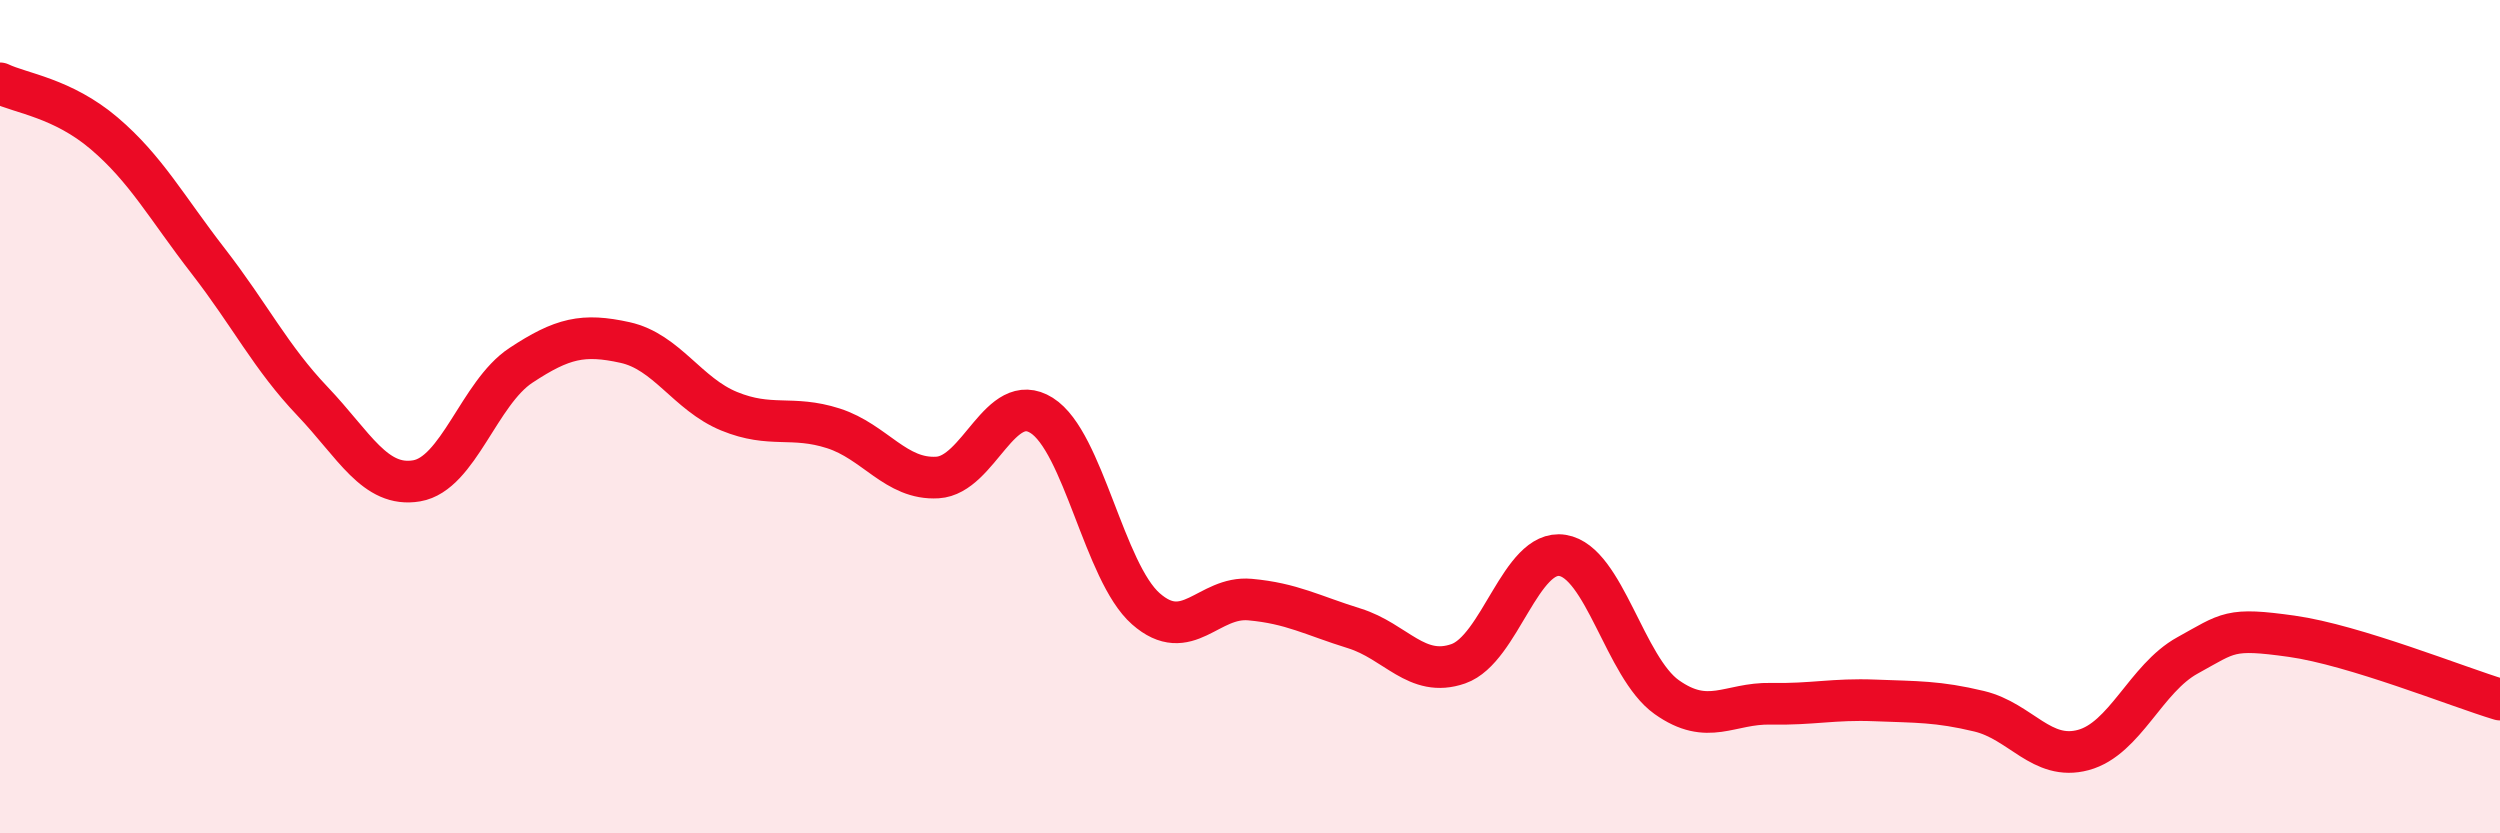 
    <svg width="60" height="20" viewBox="0 0 60 20" xmlns="http://www.w3.org/2000/svg">
      <path
        d="M 0,2 C 0.5,2.24 1.5,2.35 2.5,3.2 C 3.5,4.05 4,4.98 5,6.27 C 6,7.56 6.5,8.58 7.5,9.63 C 8.5,10.68 9,11.71 10,11.54 C 11,11.37 11.5,9.43 12.5,8.77 C 13.5,8.11 14,8 15,8.22 C 16,8.44 16.5,9.46 17.5,9.87 C 18.5,10.28 19,9.96 20,10.28 C 21,10.6 21.5,11.52 22.5,11.46 C 23.5,11.4 24,9.34 25,9.97 C 26,10.6 26.5,13.73 27.5,14.61 C 28.5,15.49 29,14.3 30,14.39 C 31,14.48 31.5,14.77 32.5,15.08 C 33.5,15.39 34,16.28 35,15.93 C 36,15.58 36.5,13.17 37.5,13.33 C 38.5,13.49 39,16.02 40,16.73 C 41,17.44 41.5,16.87 42.5,16.89 C 43.5,16.91 44,16.77 45,16.81 C 46,16.85 46.5,16.83 47.5,17.07 C 48.5,17.31 49,18.27 50,18 C 51,17.73 51.5,16.28 52.5,15.73 C 53.5,15.18 53.5,15.06 55,15.27 C 56.5,15.48 59,16.49 60,16.79L60 20L0 20Z"
        fill="#EB0A25"
        opacity="0.1"
        stroke-linecap="round"
        stroke-linejoin="round"
      />
      <path
        d="M 0,2 C 0.5,2.24 1.5,2.35 2.5,3.2 C 3.5,4.05 4,4.98 5,6.27 C 6,7.56 6.5,8.58 7.5,9.63 C 8.5,10.68 9,11.71 10,11.54 C 11,11.37 11.5,9.43 12.5,8.77 C 13.5,8.11 14,8 15,8.22 C 16,8.44 16.5,9.46 17.5,9.87 C 18.5,10.28 19,9.96 20,10.28 C 21,10.6 21.5,11.52 22.5,11.46 C 23.5,11.4 24,9.34 25,9.97 C 26,10.6 26.5,13.73 27.5,14.61 C 28.5,15.49 29,14.3 30,14.39 C 31,14.48 31.5,14.77 32.5,15.08 C 33.5,15.39 34,16.28 35,15.93 C 36,15.58 36.5,13.17 37.5,13.33 C 38.5,13.49 39,16.02 40,16.73 C 41,17.44 41.5,16.87 42.5,16.89 C 43.5,16.91 44,16.77 45,16.81 C 46,16.85 46.5,16.83 47.5,17.07 C 48.5,17.31 49,18.27 50,18 C 51,17.73 51.5,16.28 52.5,15.73 C 53.5,15.18 53.5,15.06 55,15.27 C 56.5,15.48 59,16.49 60,16.79"
        stroke="#EB0A25"
        stroke-width="1"
        fill="none"
        stroke-linecap="round"
        stroke-linejoin="round"
      />
    </svg>
  